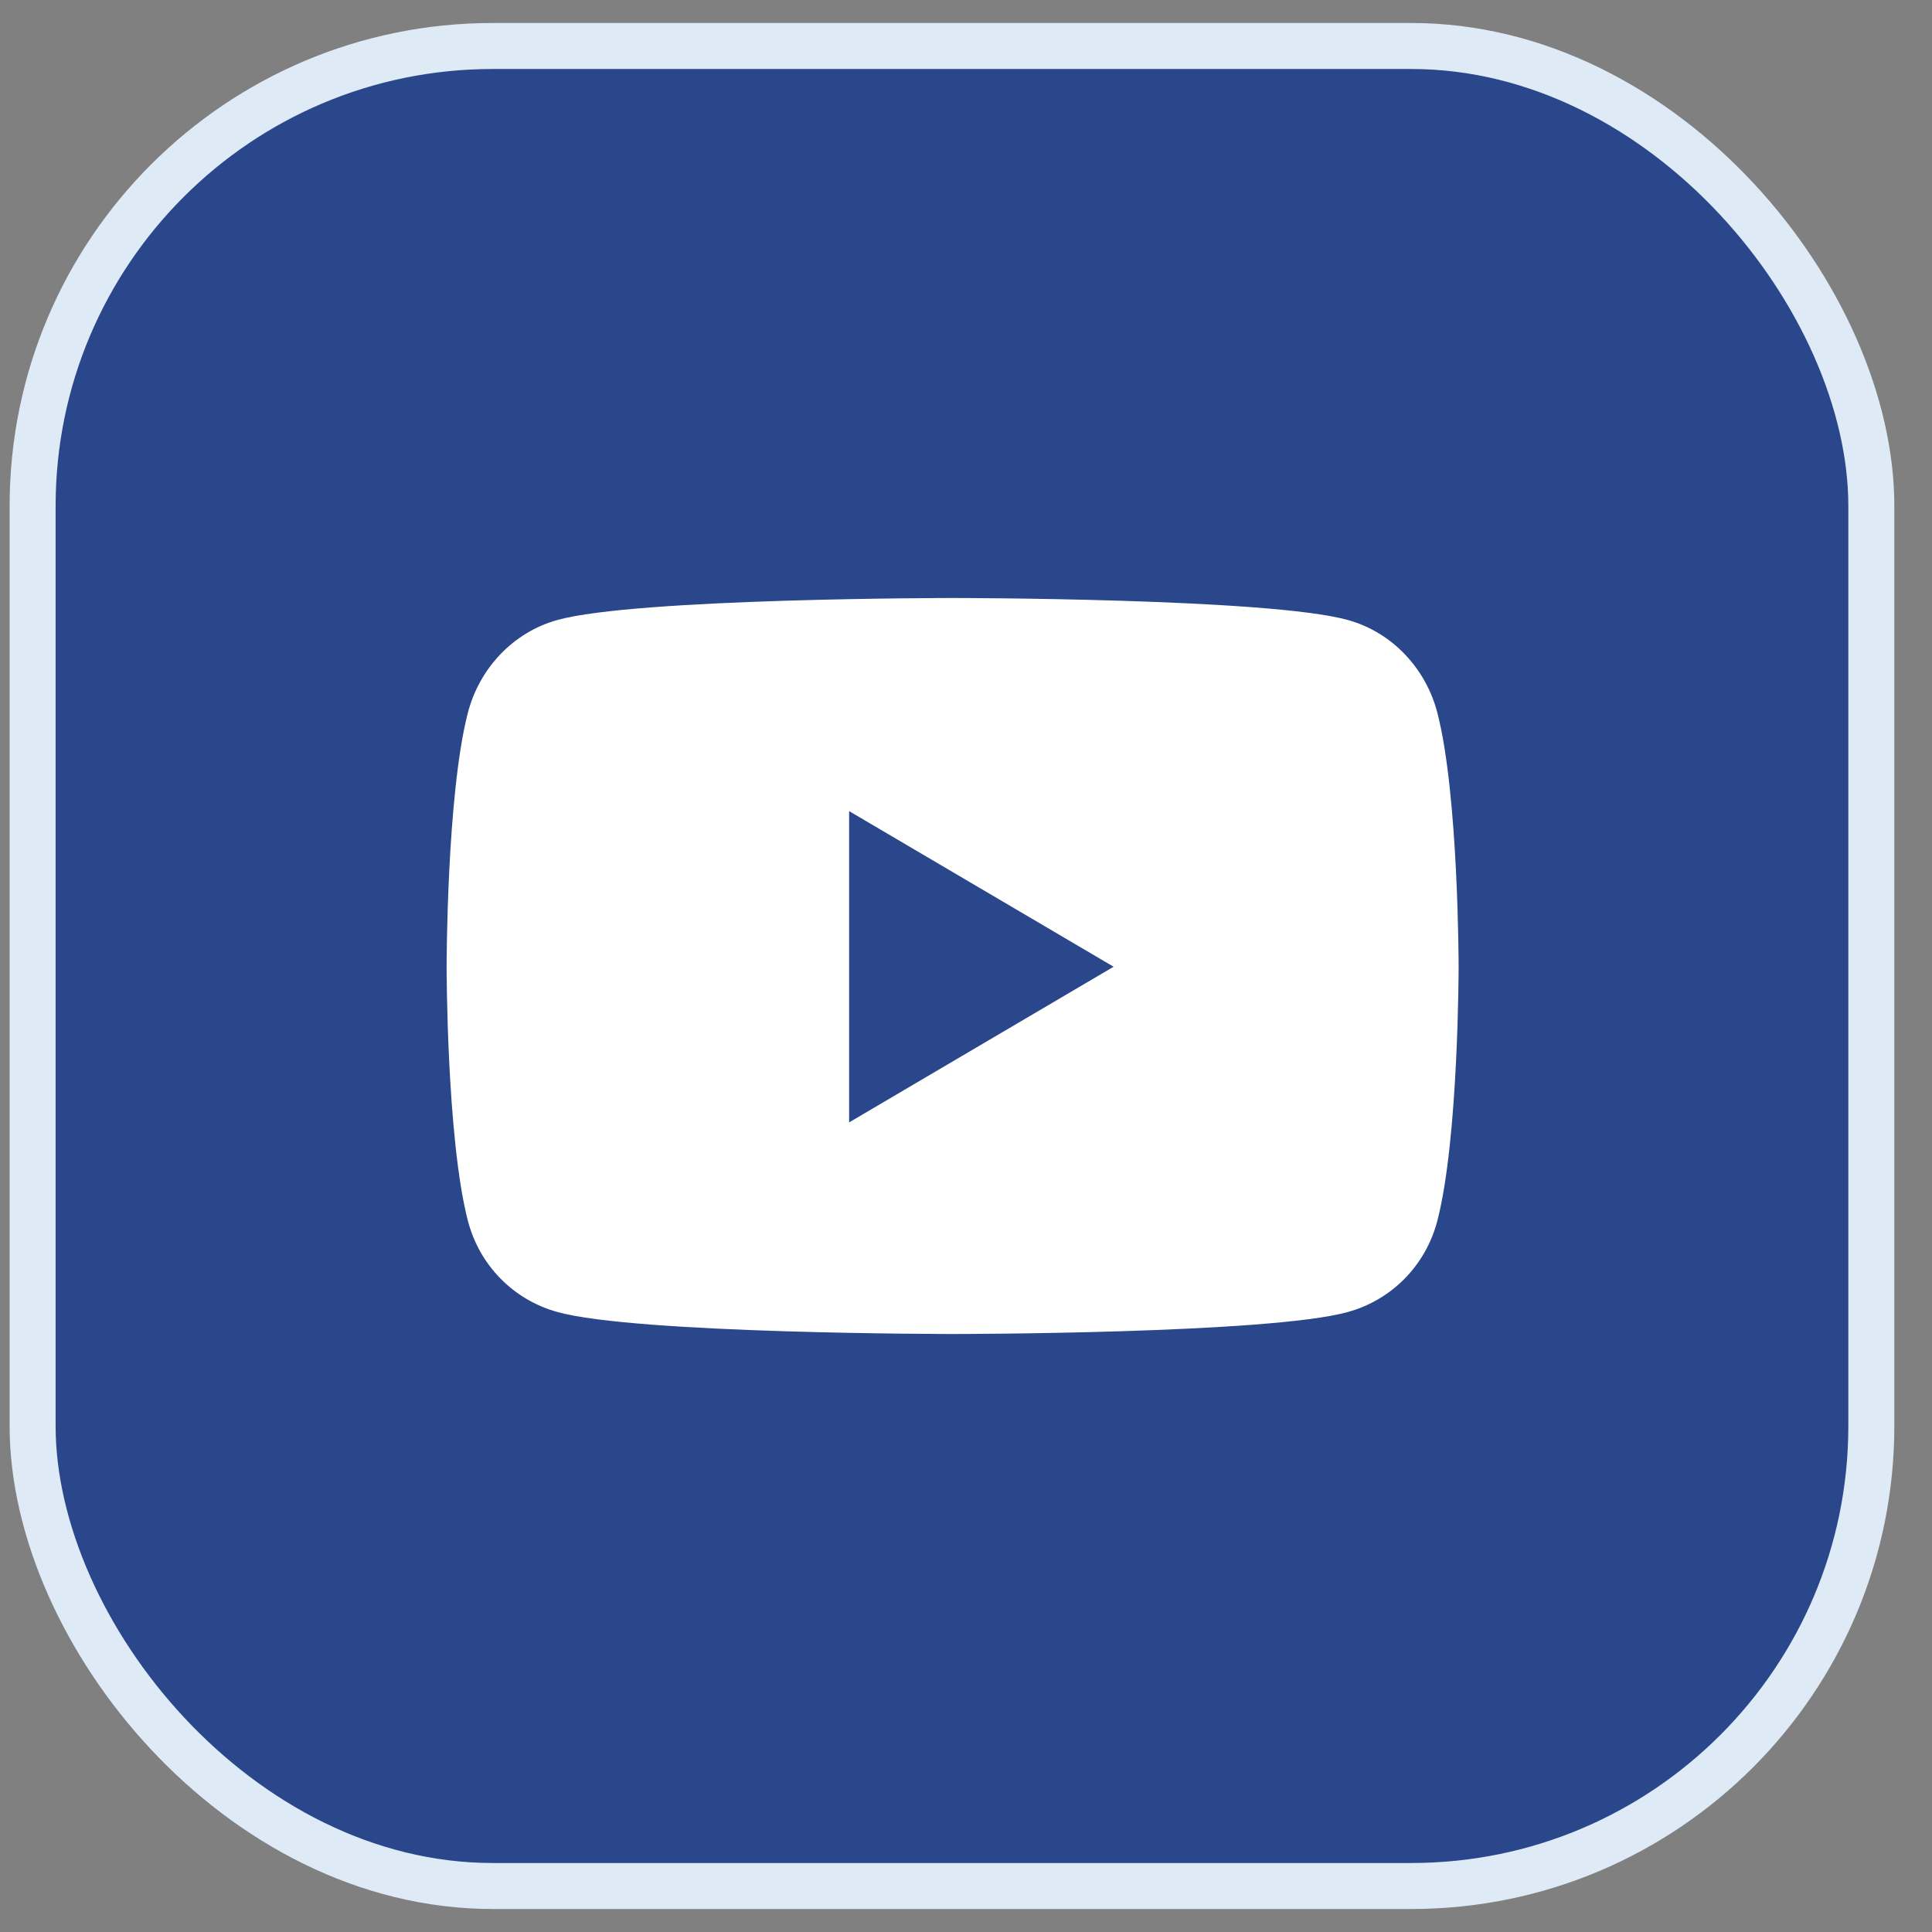 <?xml version="1.0" encoding="UTF-8"?>
<svg width="42px" height="42px" viewBox="0 0 42 42" version="1.1" xmlns="http://www.w3.org/2000/svg" xmlns:xlink="http://www.w3.org/1999/xlink">
    <rect x="0" y="0" width="42" height="42" fill="#808080" stroke="none"/>
    <title>social / youtube</title>
    <g id="Page-1" stroke="none" stroke-width="1" fill="none" fill-rule="evenodd">
        <g id="In-Demand-Asset-Board" transform="translate(-375, -276)">
            <g id="social-/-youtube" transform="translate(375.709, 277)">
                <rect id="Rectangle" stroke="#DFEAF7" fill="#2A478B" x="0" y="0" width="39.972" height="40" rx="10"></rect>
                <g id="youtube" transform="translate(9, 12)" fill="#FFFFFF" fill-rule="nonzero">
                    <path d="M21.54,2.503 C21.287,1.518 20.542,0.742 19.595,0.479 C17.88,0 11,0 11,0 C11,0 4.12,0 2.405,0.479 C1.458,0.742 0.713,1.518 0.46,2.503 C0,4.29 0,8.016 0,8.016 C0,8.016 0,11.743 0.46,13.529 C0.713,14.514 1.458,15.258 2.405,15.521 C4.12,16 11,16 11,16 C11,16 17.88,16 19.595,15.521 C20.542,15.258 21.287,14.514 21.54,13.529 C22,11.743 22,8.016 22,8.016 C22,8.016 22,4.29 21.54,2.503 Z M8.75,11.4 L8.75,4.633 L14.5,8.016 L8.75,11.4 Z" id="Shape"></path>
                </g>
            </g>
        </g>
    </g>
</svg>